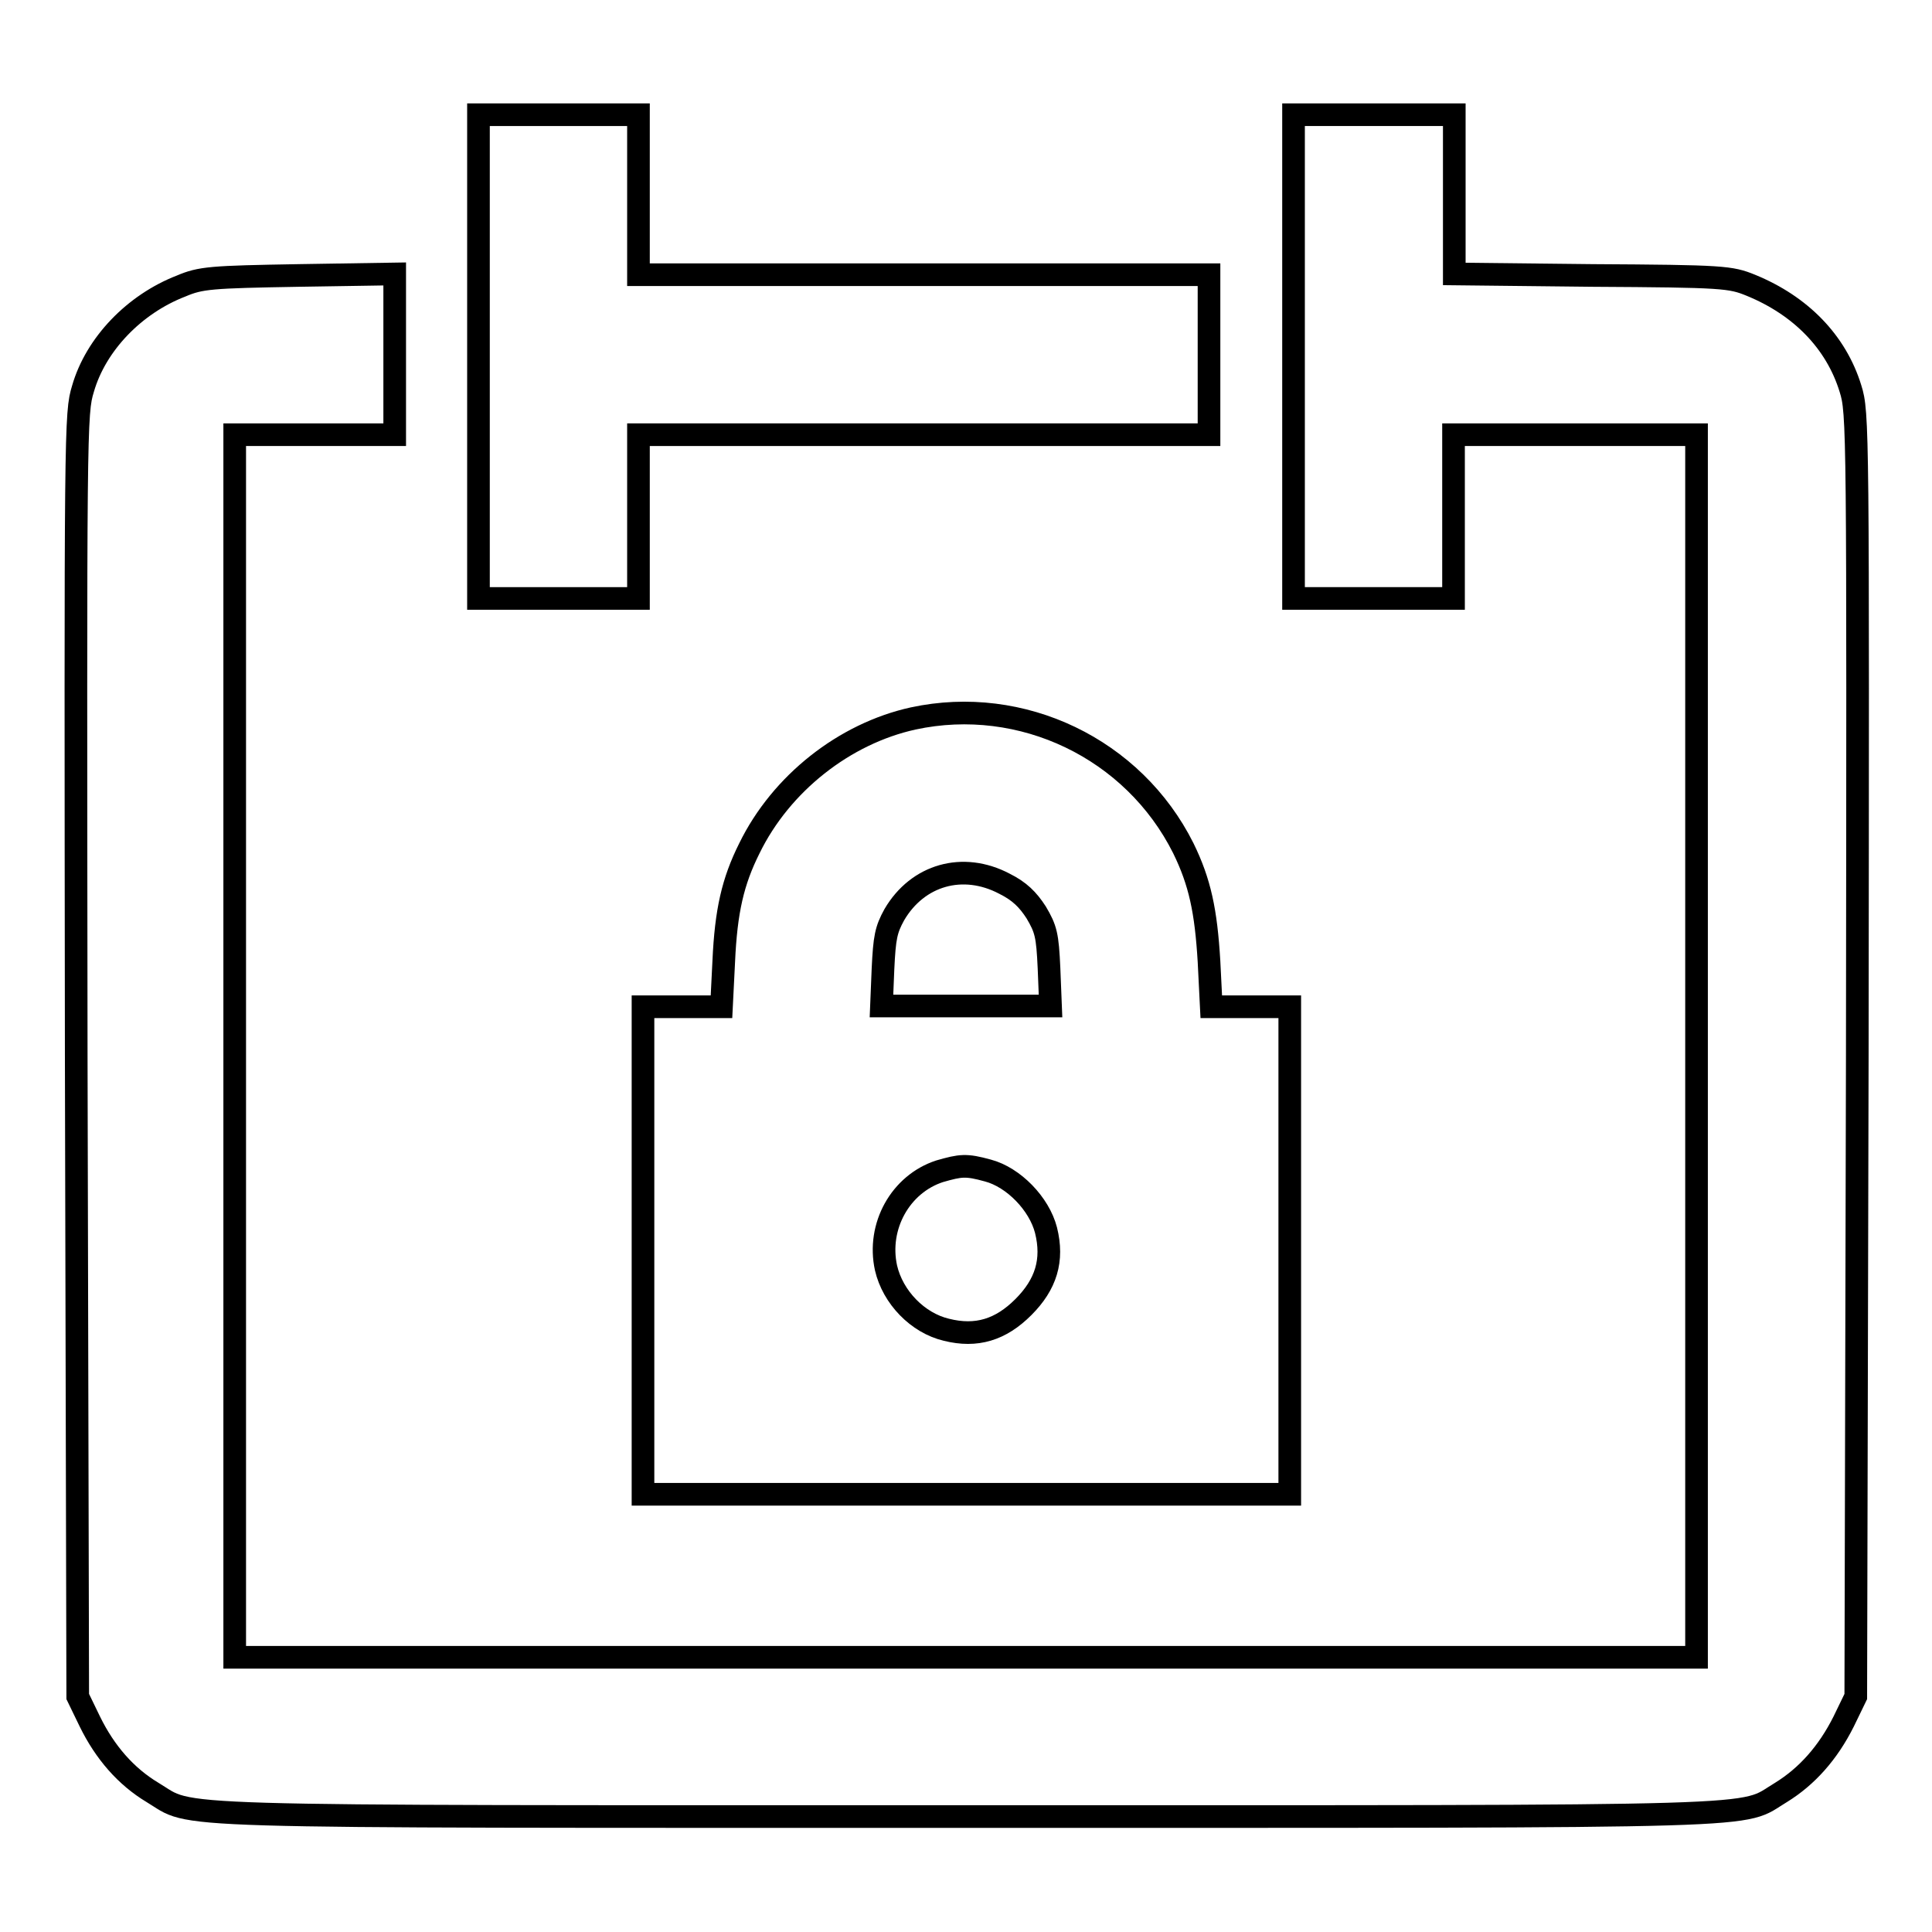 <?xml version="1.0" encoding="utf-8"?>
<!-- Svg Vector Icons : http://www.onlinewebfonts.com/icon -->
<!DOCTYPE svg PUBLIC "-//W3C//DTD SVG 1.1//EN" "http://www.w3.org/Graphics/SVG/1.1/DTD/svg11.dtd">
<svg version="1.1" xmlns="http://www.w3.org/2000/svg" xmlns:xlink="http://www.w3.org/1999/xlink" x="0px" y="0px" viewBox="0 0 256 256" enable-background="new 0 0 256 256" xml:space="preserve">
<g><g><g><path stroke-width="3" fill-opacity="0" stroke="#000000"  d="M63.4,47.3v32H74h10.6V68.5V57.6h37.8h37.8V47V36.4h-37.8H84.6V25.8V15.2H74H63.4L63.4,47.3L63.4,47.3z"/><path stroke-width="3" fill-opacity="0" stroke="#000000"  d="M171.4,47.3v32H182h10.6V68.5V57.6h16.1h16.1v81v81H128H31.1v-81v-81h10.6h10.6V47V36.3l-12.7,0.2c-11.7,0.2-13,0.3-15.6,1.4c-6.2,2.4-11.3,7.7-13,13.6c-1,3.3-1,4.4-0.9,88.3l0.2,85l1.6,3.3c2,4.1,4.8,7.3,8.3,9.4c5.7,3.4-1.6,3.2,107.9,3.2c109.5,0,102.2,0.2,107.9-3.2c3.4-2.1,6.2-5.2,8.3-9.4l1.6-3.3l0.2-85c0.1-83.5,0.1-85.1-0.9-88.3c-1.9-6.2-6.6-11-13.2-13.7c-2.7-1.1-3.6-1.2-21-1.3l-18.3-0.2V25.8V15.2H182h-10.6L171.4,47.3L171.4,47.3z"/><path stroke-width="3" fill-opacity="0" stroke="#000000"  d="M121,95.2c-9.1,2-17.5,8.6-21.7,17.2c-2.2,4.4-3.1,8.3-3.4,15l-0.3,6h-5.2h-5.2v32.3v32.3H128h42.9v-32.3v-32.3h-5.2h-5.2l-0.3-6c-0.4-6.7-1.2-10.5-3.4-15C150.2,99.2,135.4,92.1,121,95.2z M133.1,117.1c2,1,3.1,2.1,4.2,3.8c1.3,2.2,1.5,3,1.7,7.4l0.2,5H128h-11.2l0.2-4.9c0.2-4.2,0.4-5.2,1.5-7.2C121.6,115.9,127.6,114.2,133.1,117.1z M130.9,155.1c3.4,0.9,6.8,4.4,7.7,7.9c1,4,0,7.2-3,10.2c-3,3-6.2,4-10.2,3c-3.8-0.9-7.1-4.3-8-8.2c-1.2-5.5,1.9-11.1,7.1-12.8C127.3,154.4,128,154.3,130.9,155.1z"/></g></g></g>
</svg>